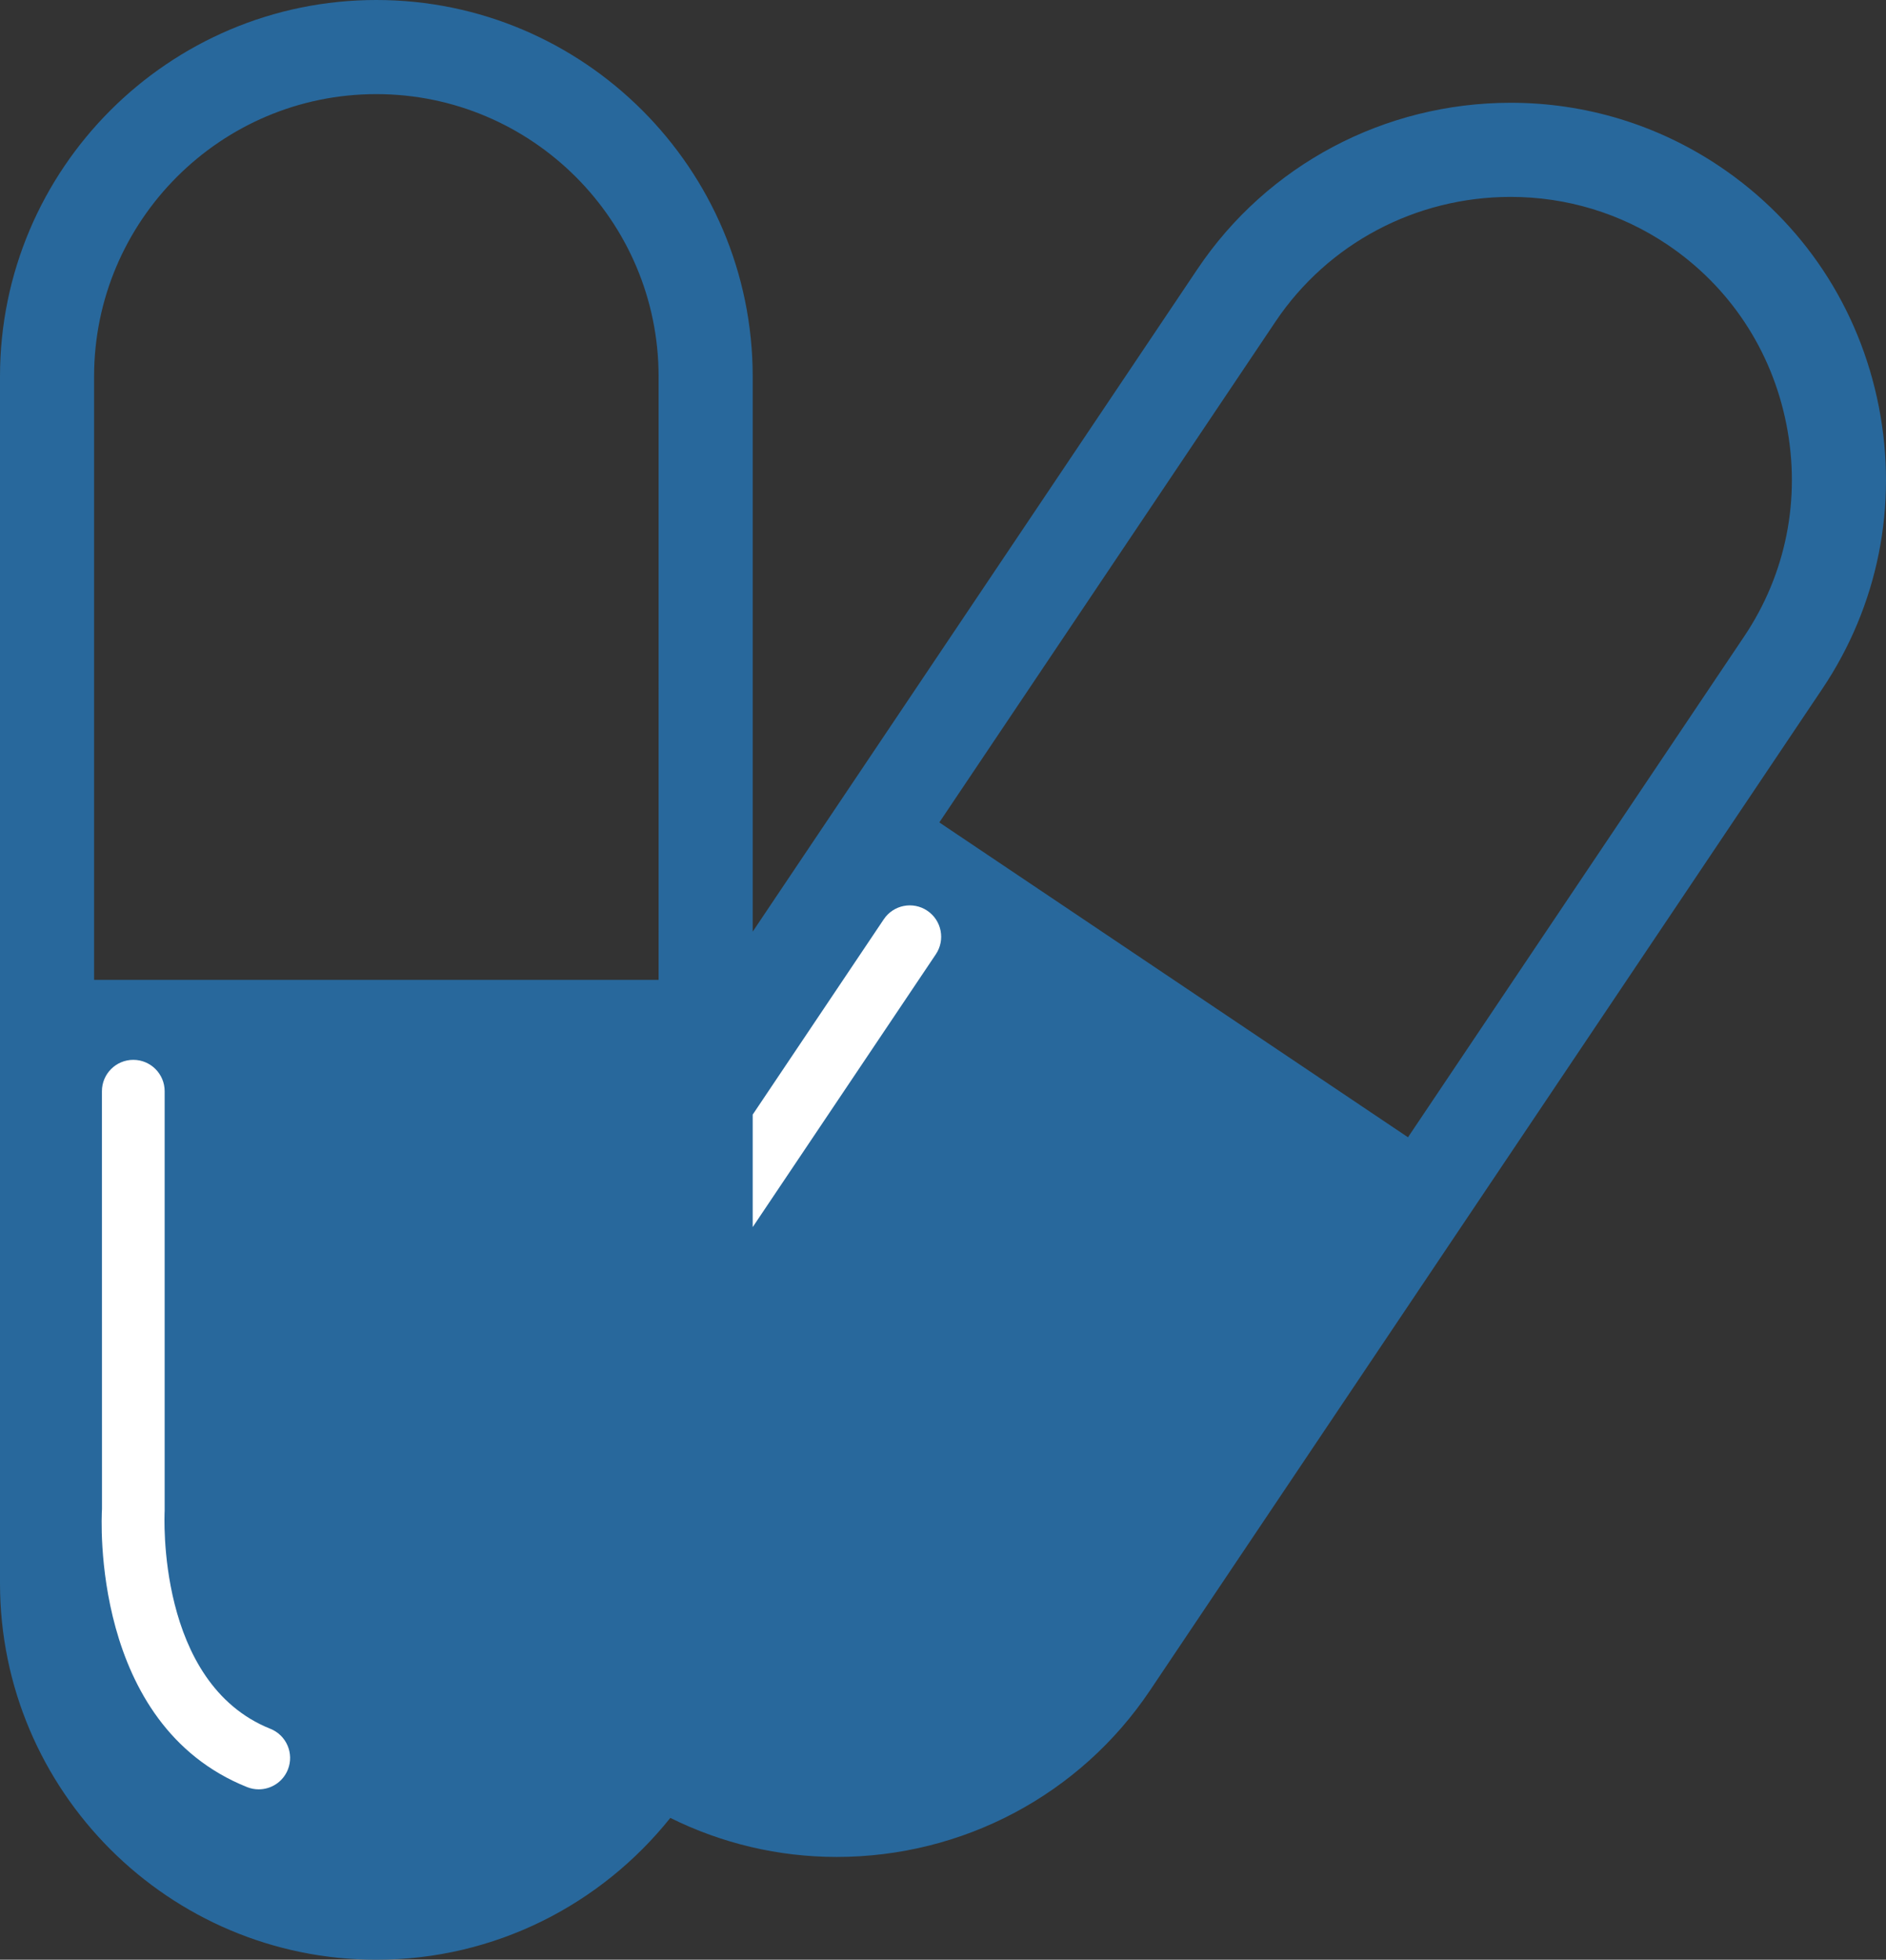 <svg xmlns="http://www.w3.org/2000/svg" x="0px" y="0px" width="100%" viewBox="0 0 192.557 200" style="vertical-align: middle; max-width: 100%; width: 100%;"><rect x="0" y="0" width="192.557" height="200" fill="#333333" stroke="none"/><path fill="rgb(40,104,156)" d="M191.82,41.479c-1.985-10.097-7.755-18.796-16.244-24.497   c-6.323-4.248-13.702-6.493-21.335-6.493c-12.893,0-24.848,6.345-31.982,16.97l-45.41,67.621V38.424   C76.848,17.237,59.611,0,38.424,0C17.237,0,0,17.237,0,38.424v123.152C0,182.765,17.237,200,38.424,200   c12.135,0,22.966-5.66,30.013-14.473c5.255,2.605,11.034,3.982,16.977,3.984c0.001,0,0.001,0,0.003,0   c12.888,0,24.846-6.344,31.981-16.973l68.655-102.237C191.754,61.812,193.802,51.576,191.82,41.479z M9.606,100V38.424   c0-15.89,12.929-28.818,28.818-28.818s28.818,12.928,28.818,28.818V100H9.606z M178.081,64.945l-34.328,51.12l-47.85-32.132   l34.329-51.119c5.347-7.964,14.321-12.719,24.009-12.719c5.719,0,11.244,1.681,15.981,4.861c6.36,4.271,10.682,10.796,12.17,18.375   C183.884,50.91,182.352,58.586,178.081,64.945z"></path><g>
	<path fill="#FFFFFF" d="M94.675,92.944c-1.47-0.99-3.457-0.596-4.443,0.873l-13.383,19.935v11.48l18.699-27.844    C96.534,95.919,96.143,93.929,94.675,92.944z"></path>
	<path fill="#FFFFFF" d="M26.415,182.611c-0.396,0-0.797-0.072-1.188-0.229c-15.973-6.392-14.869-27.489-14.814-28.387l-0.006-42.63    c0-1.77,1.434-3.202,3.202-3.202c1.768,0,3.202,1.433,3.202,3.202v42.827c-0.016,0.362-0.866,17.576,10.796,22.242    c1.642,0.656,2.44,2.521,1.784,4.162C28.889,181.852,27.686,182.611,26.415,182.611z"></path>
</g></svg>
